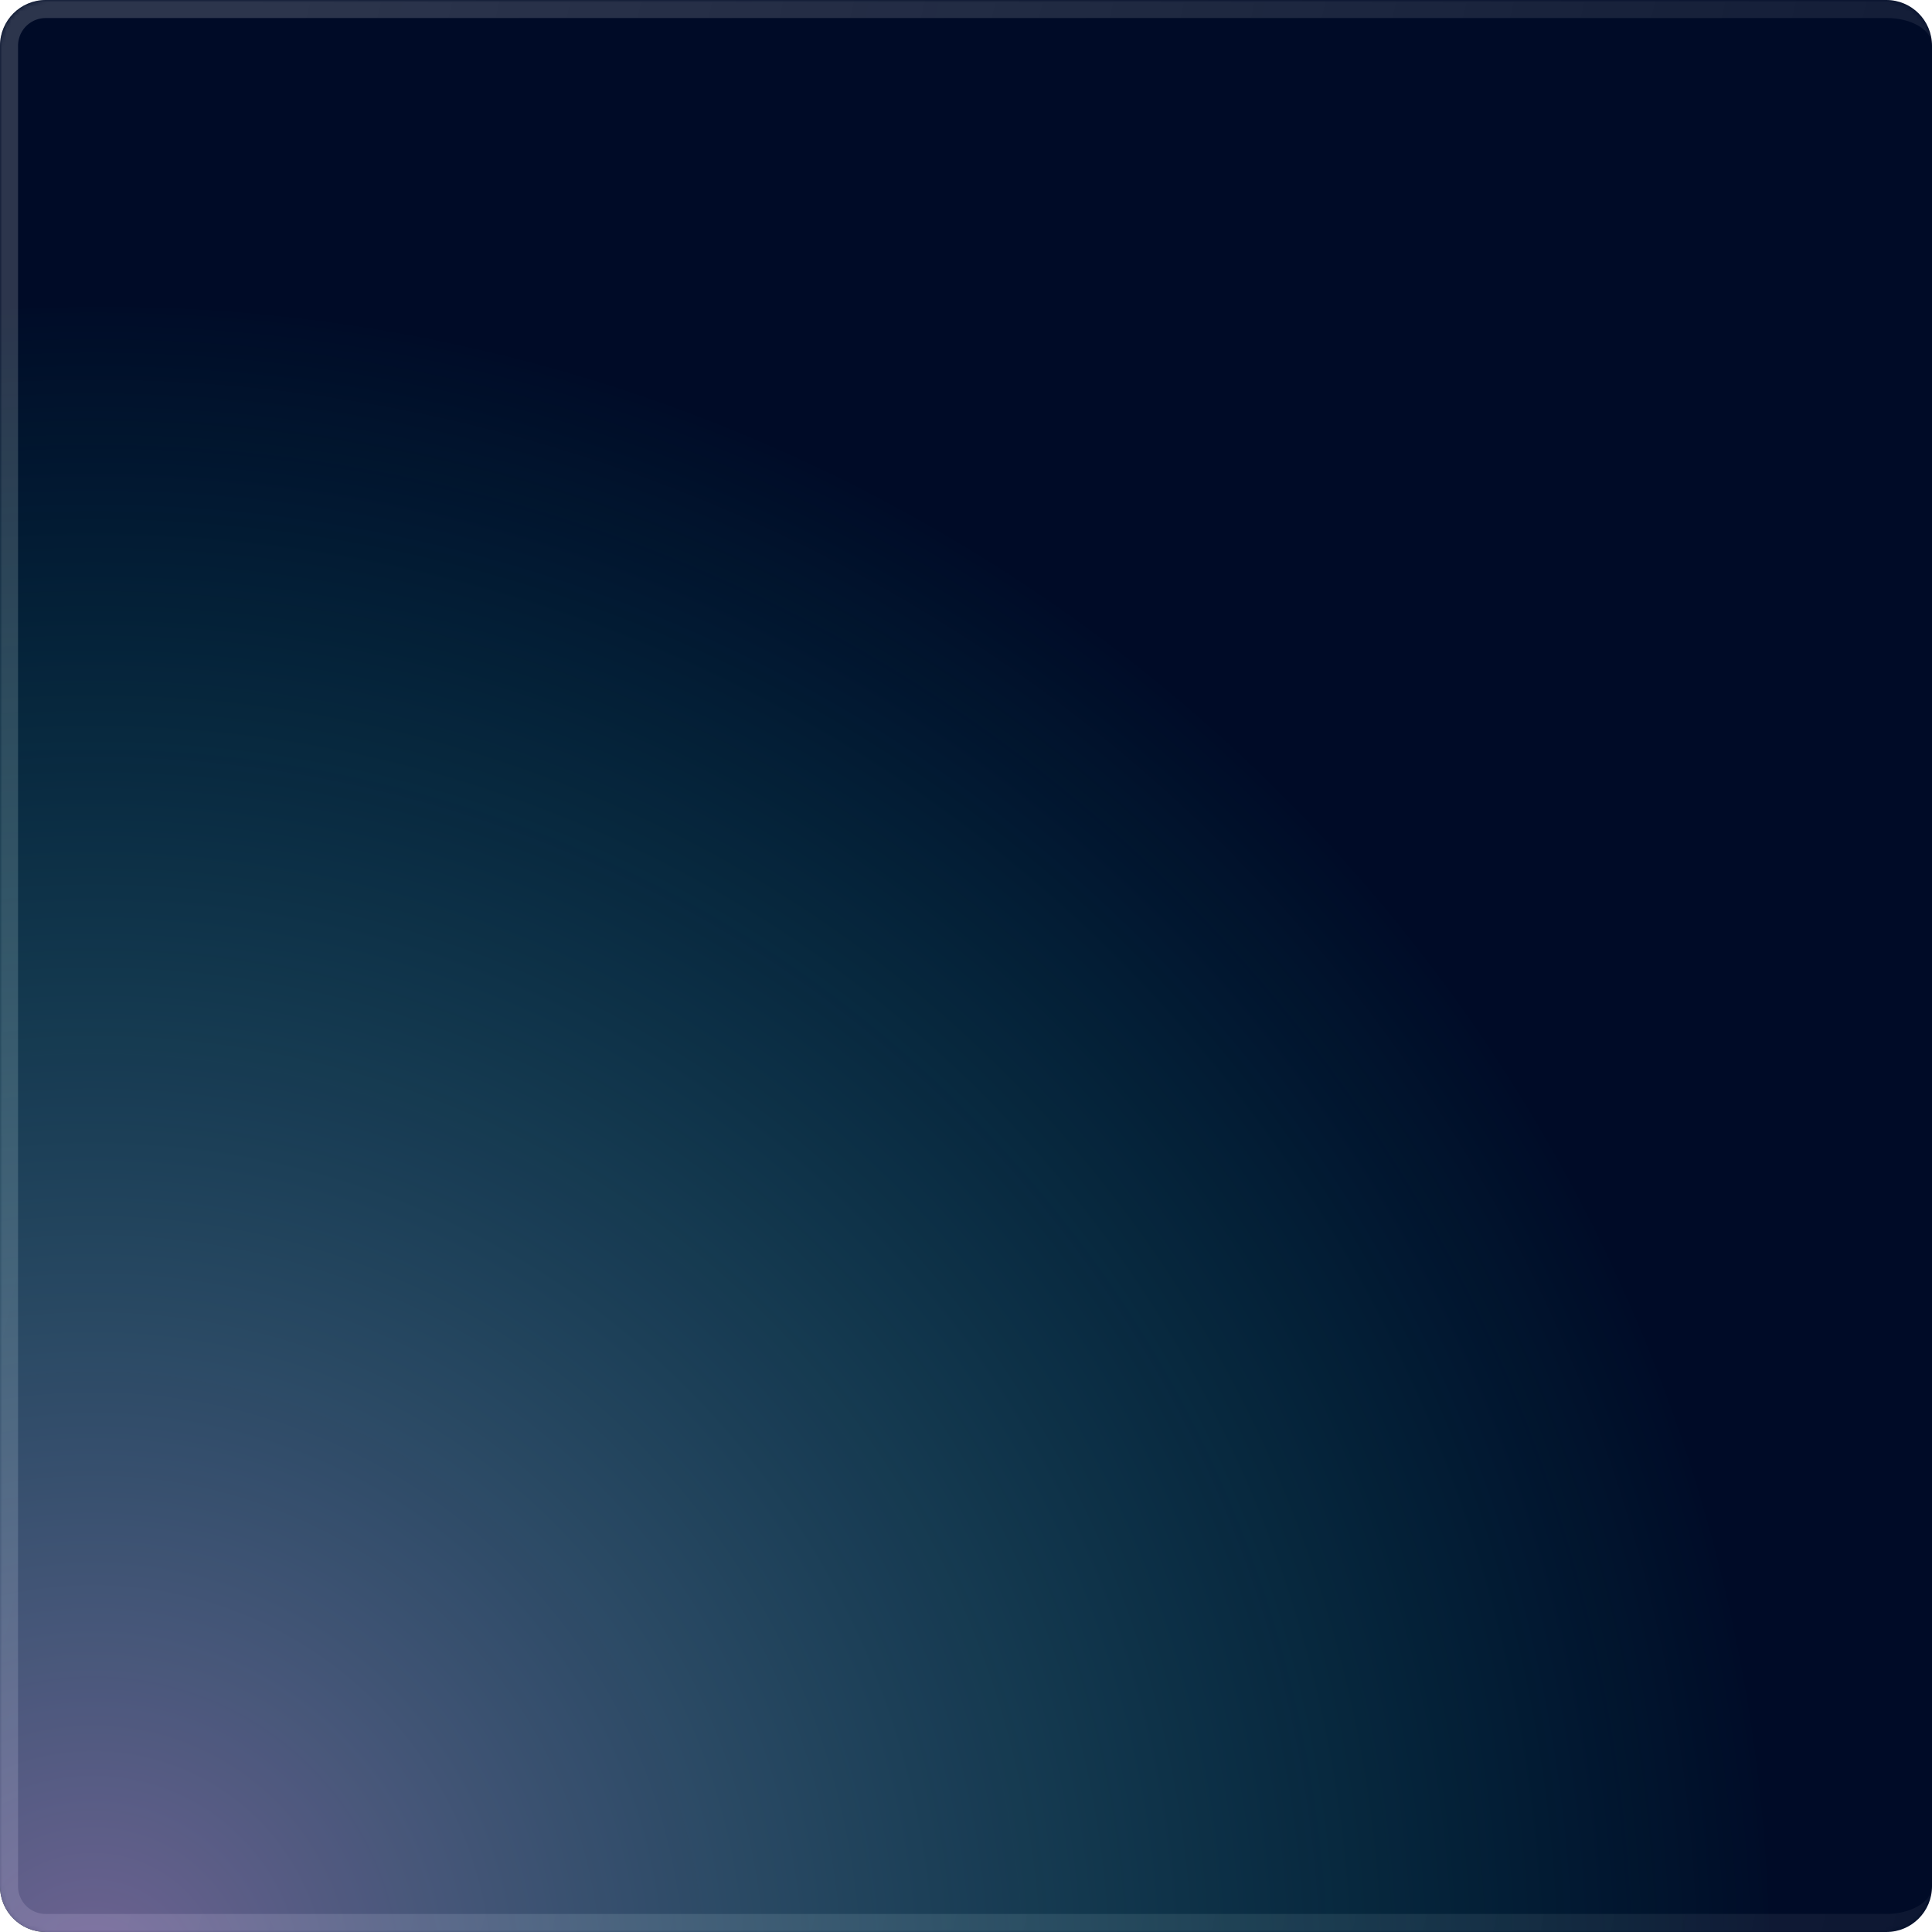 <svg xmlns="http://www.w3.org/2000/svg" width="428" height="428" fill="none"><g clip-path="url(#a)"><path fill="#000B27" d="M428 10.118C428 4.53 423.47 0 417.882 0H10.118C4.53 0 0 4.53 0 10.118v407.764C0 423.47 4.53 428 10.118 428h407.764c5.588 0 10.118-4.53 10.118-10.118V10.118z"/><g filter="url(#b)" opacity=".35"><mask id="d" fill="#fff"><path d="M428 10c0-5.523-4.477-10-10-10H10.118C4.53 0 0 4.53 0 10.118v407.764C0 423.47 4.53 428 10.118 428h407.764c5.588 0 10.118-4.53 10.118-10.118V10z"/></mask><path fill="url(#c)" d="M428 10c0-7.732-6.268-14-14-14H10.118C2.321-4-4 2.32-4 10.118h8A6.118 6.118 0 0 1 10.118 4H418c5.523 0 10 2.686 10 6zM-4 417.882C-4 425.679 2.32 432 10.118 432h403.764c7.797 0 14.118-6.321 14.118-14.118 0 3.379-4.53 6.118-10.118 6.118H10.118A6.118 6.118 0 0 1 4 417.882h-8zM428 428V0v428zM10.118-4C2.321-4-4 2.32-4 10.118v407.764C-4 425.679 2.32 432 10.118 432v-8A6.118 6.118 0 0 1 4 417.882V10.118A6.118 6.118 0 0 1 10.118 4v-8z" mask="url(#d)"/></g><g filter="url(#e)" opacity=".5"><circle cx="369" cy="369" r="369" fill="url(#f)" transform="matrix(1 0 0 -1 -346 806)"/></g></g><defs><filter id="b" width="448" height="448" x="-10" y="-10" color-interpolation-filters="sRGB" filterUnits="userSpaceOnUse"><feFlood flood-opacity="0" result="BackgroundImageFix"/><feBlend in="SourceGraphic" in2="BackgroundImageFix" result="shape"/><feGaussianBlur result="effect1_foregroundBlur_254_654" stdDeviation="5"/></filter><filter id="e" width="818" height="818" x="-386" y="28" color-interpolation-filters="sRGB" filterUnits="userSpaceOnUse"><feFlood flood-opacity="0" result="BackgroundImageFix"/><feBlend in="SourceGraphic" in2="BackgroundImageFix" result="shape"/><feGaussianBlur result="effect1_foregroundBlur_254_654" stdDeviation="20"/></filter><radialGradient id="f" cx="0" cy="0" r="1" gradientTransform="rotate(90 0 369) scale(369)" gradientUnits="userSpaceOnUse"><stop stop-color="#E0BAFF"/><stop offset="1" stop-color="#00FFD1" stop-opacity="0"/></radialGradient><linearGradient id="c" x1="0" x2="759" y1="253.5" y2="428" gradientUnits="userSpaceOnUse"><stop stop-color="#FDFDFD" stop-opacity=".5"/><stop offset=".824" stop-color="#fff" stop-opacity="0"/></linearGradient><clipPath id="a"><path fill="#fff" d="M428 10.118C428 4.53 423.47 0 417.882 0H10.118C4.53 0 0 4.53 0 10.118v407.764C0 423.47 4.53 428 10.118 428h407.764c5.588 0 10.118-4.53 10.118-10.118V10.118z"/></clipPath></defs></svg>